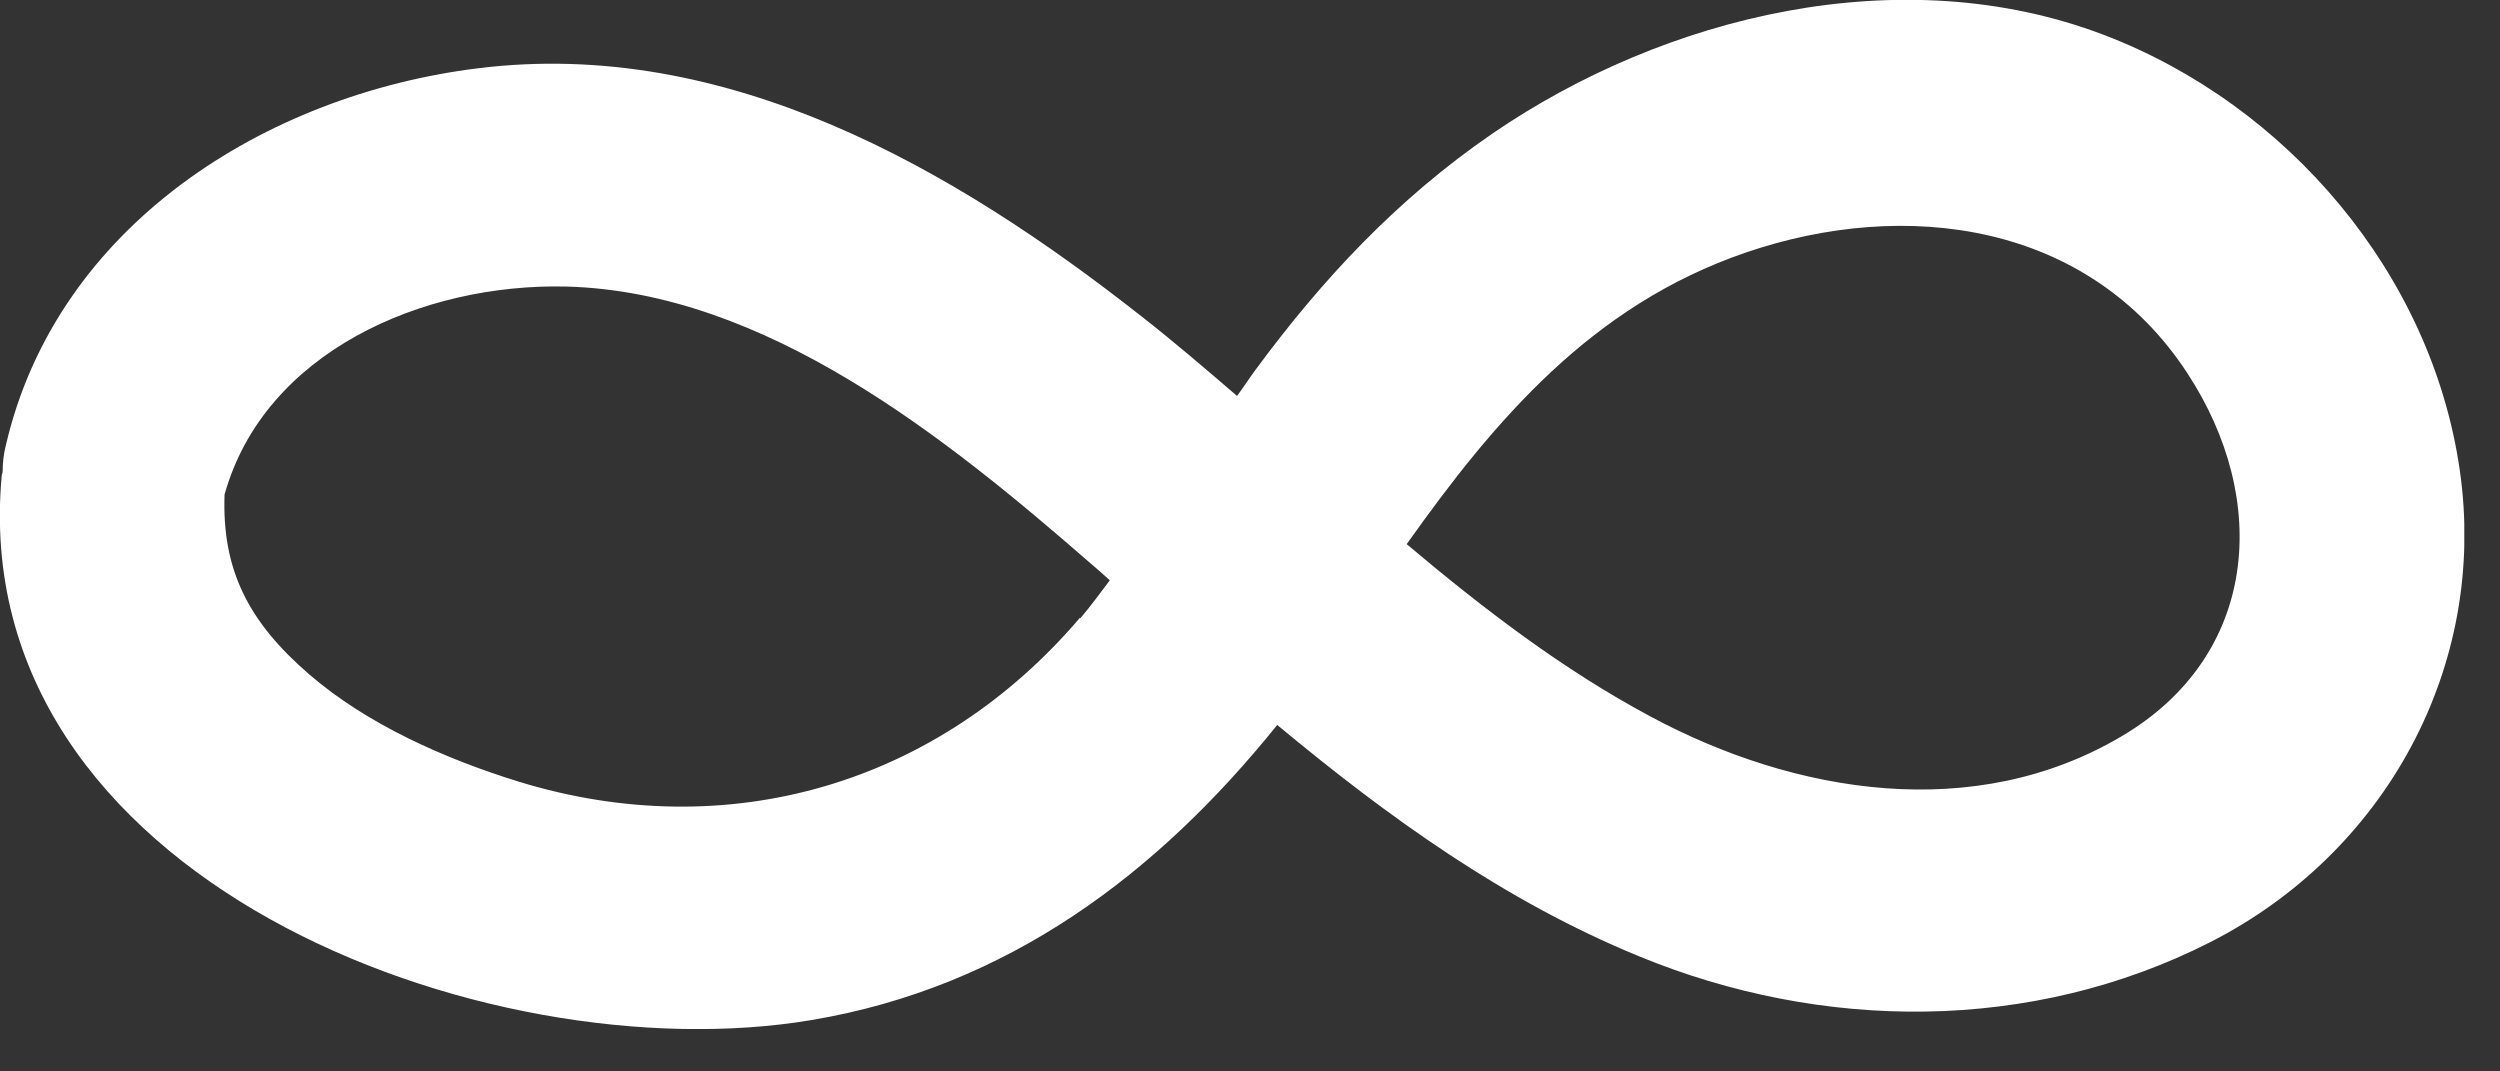 <svg xmlns="http://www.w3.org/2000/svg" width="56" height="24" viewBox="0 0 56 24" fill="none"><rect x="0" y="0" width="56" height="24" fill="#333333" stroke="none"/><g clip-path="url(#clip0_7_201)"><path d="M55.1 10.539C54.47 6.139 51.24 2.349 47.12 0.779C42.6 -0.941 37.3 0.339 33.42 2.999C31.31 4.449 29.63 6.239 28.12 8.289C27.98 8.479 27.85 8.679 27.71 8.869C27 8.259 26.29 7.649 25.56 7.079C21.34 3.759 16.27 0.839 10.71 1.529C5.94 2.119 1.27 5.059 0.13 9.979C0.08 10.179 0.06 10.369 0.06 10.549C0.06 10.579 0.05 10.609 0.04 10.639C-0.8 19.669 10.87 24.079 18.18 22.849C22.58 22.109 25.93 19.569 28.61 16.239C31.09 18.299 33.69 20.179 36.71 21.419C40.81 23.109 45.5 23.139 49.5 21.109C53.44 19.109 55.73 14.919 55.1 10.539ZM24.19 13.839C21.01 17.569 16.31 18.949 11.62 17.509C9.97 16.999 8.23 16.229 6.93 15.109C5.55 13.919 4.97 12.749 5.03 11.079C5.92 7.889 9.47 6.339 12.69 6.419C17.15 6.539 21.19 9.799 24.44 12.629C24.58 12.749 24.72 12.869 24.86 12.999C24.64 13.289 24.43 13.579 24.2 13.849L24.19 13.839ZM47.53 16.489C44.24 18.439 40.23 17.799 36.97 16.049C34.99 14.989 33.22 13.629 31.51 12.189C33.49 9.399 35.66 6.839 39.1 5.659C42.69 4.429 46.78 4.979 48.99 8.349C50.87 11.209 50.58 14.689 47.53 16.489Z" fill="white"></path></g><defs><clipPath id="clip0_7_201"><rect width="55.2" height="23.05" fill="white" transform="translate(0 -0.001)"></rect></clipPath></defs></svg>